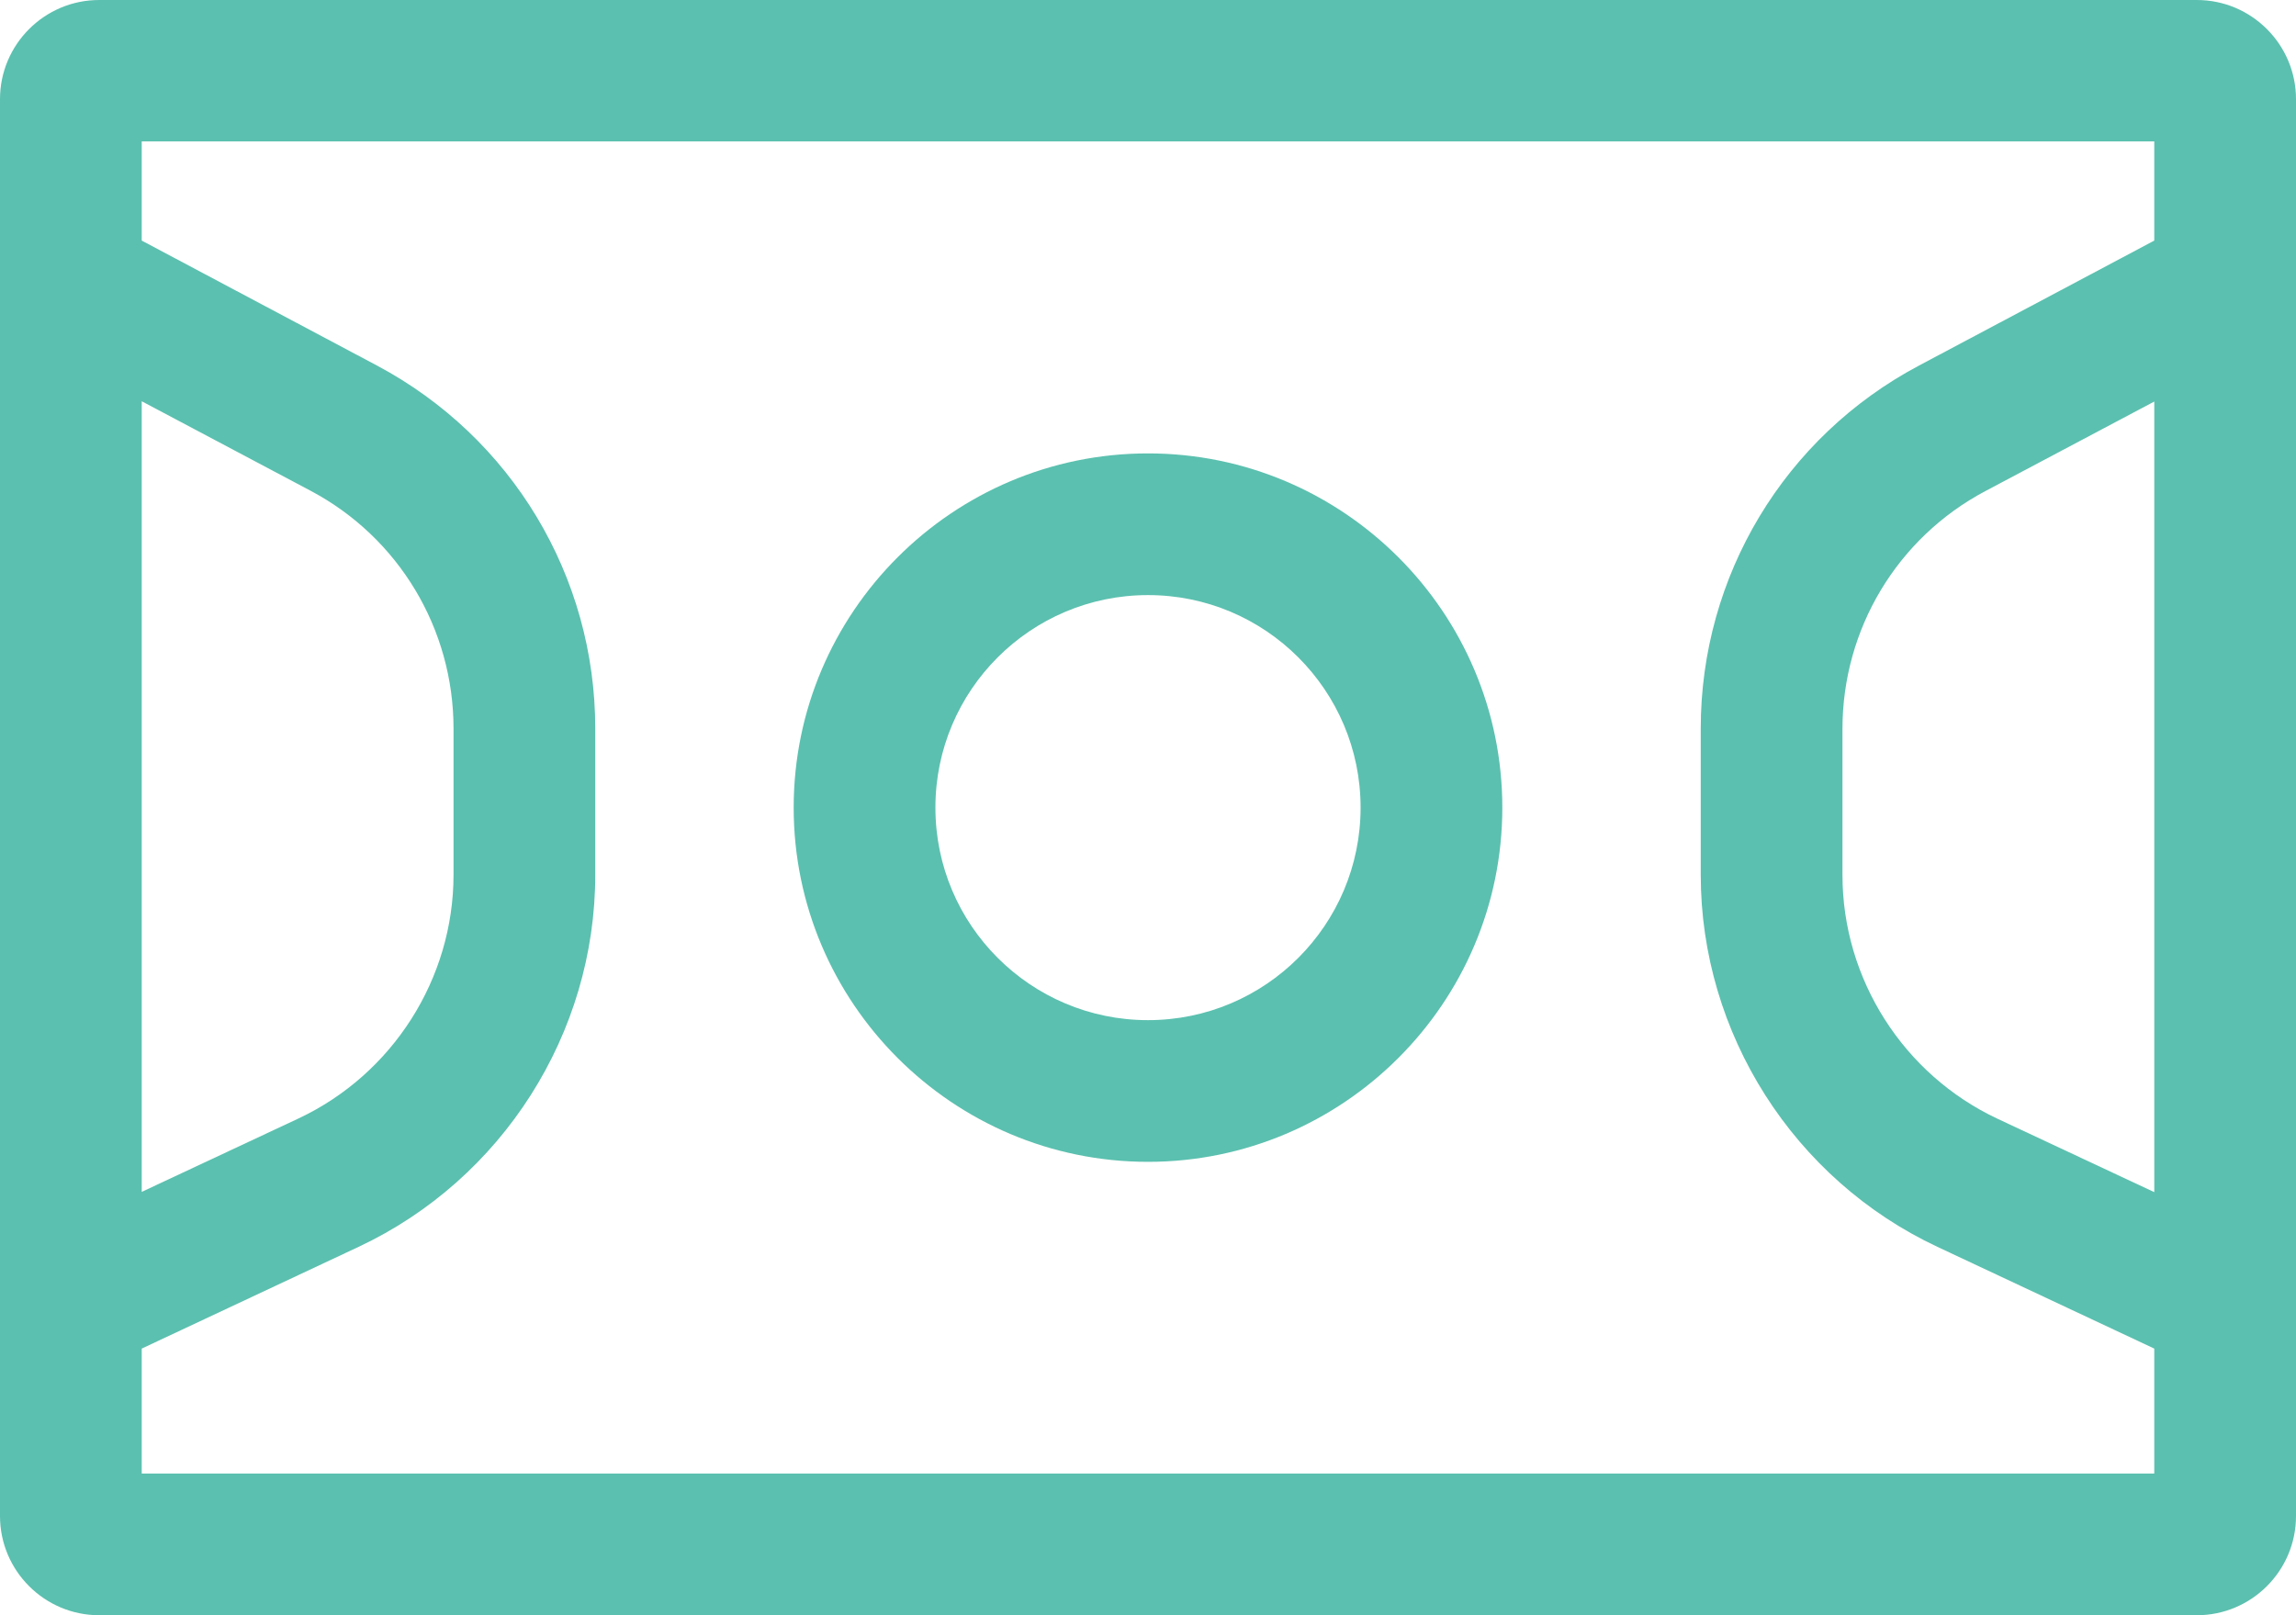 <?xml version="1.0" encoding="UTF-8"?><svg id="Layer_2" xmlns="http://www.w3.org/2000/svg" viewBox="0 0 81 57"><defs><style>.cls-1{fill:#5bc0af;stroke-width:0px;}</style></defs><g id="Layer_1-2"><path class="cls-1" d="M77.5,0H3.5C1.57,0,0,1.57,0,3.5v50c0,1.93,1.57,3.5,3.5,3.5h74c1.93,0,3.5-1.57,3.5-3.5V3.5c0-1.93-1.57-3.5-3.5-3.5ZM5,14.16l5.96,3.16c3.11,1.65,5.04,4.87,5.04,8.39v5.16c0,3.67-2.15,7.04-5.47,8.6l-5.53,2.59V14.16ZM5,52v-4.41l7.65-3.59c5.07-2.38,8.35-7.53,8.35-13.13v-5.16c0-5.38-2.95-10.28-7.7-12.81l-8.3-4.41v-3.5h71v3.5l-8.3,4.41c-4.75,2.52-7.7,7.43-7.7,12.81v5.16c0,5.6,3.28,10.75,8.35,13.13l7.65,3.59v4.41H5ZM76,14.16v27.91l-5.53-2.59c-3.32-1.56-5.47-4.93-5.47-8.6v-5.16c0-3.52,1.93-6.74,5.04-8.39l5.96-3.16Z"/><path class="cls-1" d="M40.5,16c-6.89,0-12.5,5.61-12.5,12.5s5.61,12.5,12.5,12.5,12.5-5.61,12.5-12.5-5.61-12.5-12.5-12.5ZM40.5,36c-4.14,0-7.5-3.36-7.5-7.5s3.36-7.5,7.5-7.5,7.5,3.36,7.5,7.5-3.36,7.5-7.5,7.5Z"/></g></svg>